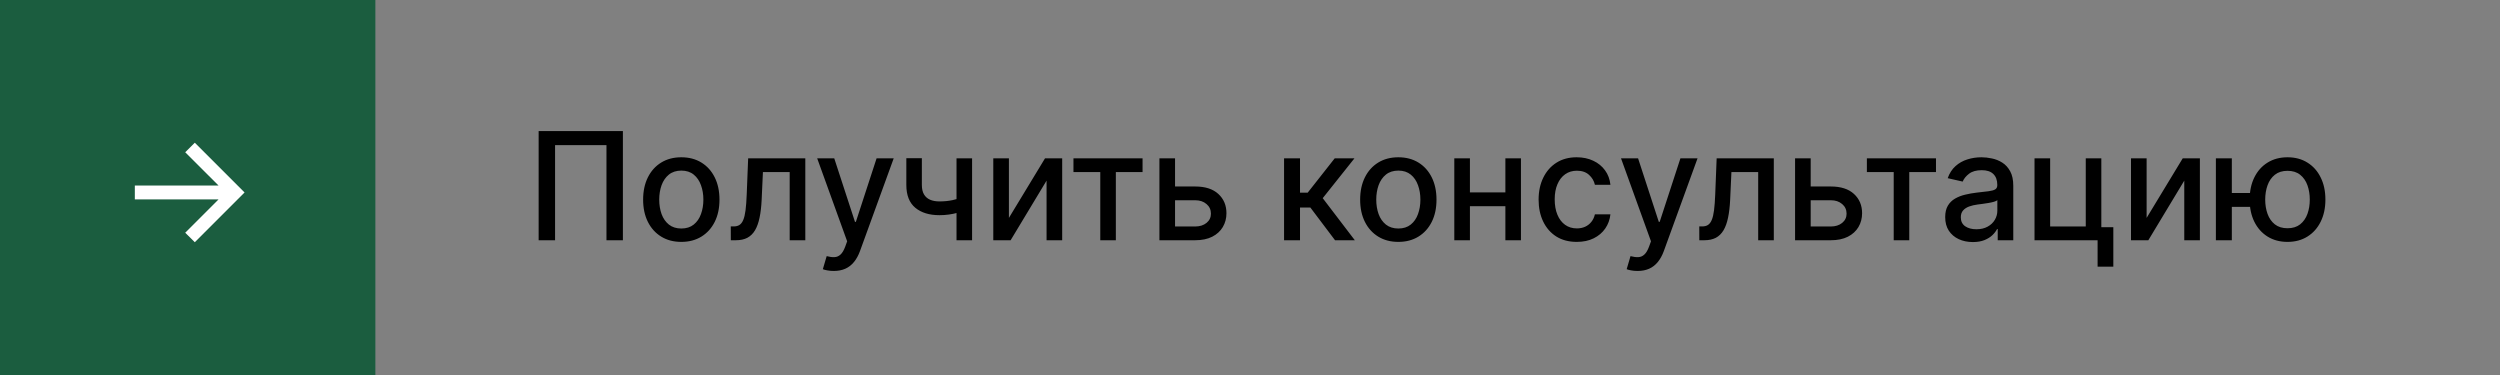 <?xml version="1.0" encoding="UTF-8"?> <svg xmlns="http://www.w3.org/2000/svg" width="333" height="50" viewBox="0 0 333 50" fill="none"><rect x="0" y="0" width="333" height="50" fill="#808080" stroke="none"/><rect width="50" height="50" fill="#1B5D3F"></rect><path d="M25.949 32.263L24.671 30.999L29.11 26.56H17.959V24.713H29.11L24.671 20.281L25.949 19.01L32.575 25.636L25.949 32.263Z" fill="white"></path><path d="M82.969 17.454V32H80.781V19.329H73.935V32H71.747V17.454H82.969ZM90.749 32.22C89.727 32.22 88.834 31.986 88.072 31.517C87.309 31.048 86.718 30.392 86.296 29.55C85.875 28.707 85.664 27.722 85.664 26.595C85.664 25.463 85.875 24.474 86.296 23.626C86.718 22.779 87.309 22.121 88.072 21.652C88.834 21.183 89.727 20.949 90.749 20.949C91.772 20.949 92.665 21.183 93.427 21.652C94.189 22.121 94.781 22.779 95.202 23.626C95.624 24.474 95.835 25.463 95.835 26.595C95.835 27.722 95.624 28.707 95.202 29.55C94.781 30.392 94.189 31.048 93.427 31.517C92.665 31.986 91.772 32.22 90.749 32.22ZM90.756 30.438C91.419 30.438 91.969 30.262 92.404 29.912C92.84 29.562 93.162 29.095 93.37 28.513C93.583 27.93 93.69 27.289 93.69 26.588C93.69 25.892 93.583 25.253 93.37 24.671C93.162 24.083 92.84 23.612 92.404 23.257C91.969 22.902 91.419 22.724 90.756 22.724C90.089 22.724 89.535 22.902 89.094 23.257C88.659 23.612 88.335 24.083 88.121 24.671C87.913 25.253 87.809 25.892 87.809 26.588C87.809 27.289 87.913 27.93 88.121 28.513C88.335 29.095 88.659 29.562 89.094 29.912C89.535 30.262 90.089 30.438 90.756 30.438ZM97.346 32L97.338 30.16H97.729C98.032 30.16 98.285 30.097 98.489 29.969C98.697 29.836 98.868 29.614 99 29.301C99.133 28.989 99.235 28.558 99.306 28.009C99.377 27.454 99.429 26.759 99.462 25.921L99.654 21.091H107.267V32H105.186V22.923H101.621L101.451 26.631C101.408 27.53 101.316 28.316 101.174 28.989C101.036 29.661 100.835 30.222 100.57 30.672C100.305 31.117 99.964 31.451 99.547 31.673C99.131 31.891 98.624 32 98.027 32H97.346ZM111.051 36.091C110.734 36.091 110.445 36.065 110.185 36.013C109.924 35.965 109.73 35.913 109.602 35.856L110.114 34.117C110.502 34.221 110.848 34.266 111.151 34.251C111.454 34.237 111.721 34.124 111.953 33.91C112.19 33.697 112.398 33.349 112.578 32.867L112.841 32.142L108.849 21.091H111.122L113.885 29.557H113.999L116.761 21.091H119.041L114.545 33.456C114.337 34.024 114.072 34.505 113.75 34.898C113.428 35.295 113.045 35.594 112.599 35.793C112.154 35.992 111.638 36.091 111.051 36.091ZM129.482 21.091V32H127.408V21.091H129.482ZM128.58 26.155V27.987C128.253 28.12 127.907 28.238 127.543 28.342C127.178 28.442 126.795 28.52 126.392 28.577C125.99 28.634 125.571 28.662 125.135 28.662C123.786 28.662 122.713 28.333 121.918 27.675C121.122 27.012 120.724 25.999 120.724 24.635V21.07H122.791V24.635C122.791 25.151 122.886 25.57 123.075 25.892C123.265 26.214 123.535 26.451 123.885 26.602C124.235 26.754 124.652 26.829 125.135 26.829C125.774 26.829 126.364 26.77 126.903 26.652C127.448 26.529 128.007 26.363 128.58 26.155ZM134.387 29.024L139.196 21.091H141.483V32H139.402V24.06L134.615 32H132.306V21.091H134.387V29.024ZM142.985 22.923V21.091H152.189V22.923H148.631V32H146.557V22.923H142.985ZM156.033 24.841H159.201C160.536 24.841 161.564 25.172 162.283 25.835C163.003 26.498 163.363 27.353 163.363 28.399C163.363 29.081 163.202 29.694 162.88 30.239C162.558 30.783 162.087 31.214 161.467 31.531C160.846 31.844 160.091 32 159.201 32H154.435V21.091H156.516V30.168H159.201C159.812 30.168 160.314 30.009 160.707 29.692C161.1 29.37 161.296 28.96 161.296 28.463C161.296 27.938 161.1 27.509 160.707 27.178C160.314 26.841 159.812 26.673 159.201 26.673H156.033V24.841ZM171.037 32V21.091H173.161V25.665H174.183L177.784 21.091H180.412L176.186 26.396L180.462 32H177.827L174.538 27.639H173.161V32H171.037ZM186.257 32.22C185.234 32.22 184.342 31.986 183.58 31.517C182.817 31.048 182.225 30.392 181.804 29.55C181.383 28.707 181.172 27.722 181.172 26.595C181.172 25.463 181.383 24.474 181.804 23.626C182.225 22.779 182.817 22.121 183.58 21.652C184.342 21.183 185.234 20.949 186.257 20.949C187.28 20.949 188.172 21.183 188.935 21.652C189.697 22.121 190.289 22.779 190.71 23.626C191.132 24.474 191.342 25.463 191.342 26.595C191.342 27.722 191.132 28.707 190.71 29.55C190.289 30.392 189.697 31.048 188.935 31.517C188.172 31.986 187.28 32.22 186.257 32.22ZM186.264 30.438C186.927 30.438 187.476 30.262 187.912 29.912C188.348 29.562 188.67 29.095 188.878 28.513C189.091 27.93 189.197 27.289 189.197 26.588C189.197 25.892 189.091 25.253 188.878 24.671C188.67 24.083 188.348 23.612 187.912 23.257C187.476 22.902 186.927 22.724 186.264 22.724C185.597 22.724 185.043 22.902 184.602 23.257C184.167 23.612 183.842 24.083 183.629 24.671C183.421 25.253 183.317 25.892 183.317 26.588C183.317 27.289 183.421 27.93 183.629 28.513C183.842 29.095 184.167 29.562 184.602 29.912C185.043 30.262 185.597 30.438 186.264 30.438ZM201.106 25.629V27.469H195.197V25.629H201.106ZM195.794 21.091V32H193.713V21.091H195.794ZM202.591 21.091V32H200.517V21.091H202.591ZM210.027 32.22C208.971 32.22 208.062 31.981 207.299 31.503C206.542 31.02 205.959 30.355 205.552 29.507C205.145 28.66 204.941 27.689 204.941 26.595C204.941 25.487 205.15 24.509 205.566 23.662C205.983 22.81 206.57 22.144 207.328 21.666C208.085 21.188 208.978 20.949 210.005 20.949C210.834 20.949 211.573 21.103 212.221 21.41C212.87 21.713 213.393 22.14 213.791 22.689C214.193 23.238 214.432 23.88 214.508 24.614H212.441C212.328 24.102 212.067 23.662 211.66 23.293C211.258 22.923 210.718 22.739 210.041 22.739C209.449 22.739 208.931 22.895 208.485 23.207C208.045 23.515 207.702 23.956 207.456 24.528C207.209 25.097 207.086 25.769 207.086 26.546C207.086 27.341 207.207 28.027 207.449 28.605C207.69 29.183 208.031 29.63 208.471 29.947C208.916 30.265 209.44 30.423 210.041 30.423C210.443 30.423 210.808 30.35 211.135 30.203C211.466 30.052 211.743 29.836 211.966 29.557C212.193 29.277 212.351 28.941 212.441 28.548H214.508C214.432 29.254 214.203 29.884 213.819 30.438C213.436 30.991 212.922 31.427 212.278 31.744C211.639 32.062 210.888 32.22 210.027 32.22ZM218.121 36.091C217.804 36.091 217.515 36.065 217.255 36.013C216.995 35.965 216.8 35.913 216.673 35.856L217.184 34.117C217.572 34.221 217.918 34.266 218.221 34.251C218.524 34.237 218.791 34.124 219.023 33.91C219.26 33.697 219.469 33.349 219.648 32.867L219.911 32.142L215.92 21.091H218.192L220.955 29.557H221.069L223.832 21.091H226.112L221.616 33.456C221.407 34.024 221.142 34.505 220.82 34.898C220.498 35.295 220.115 35.594 219.67 35.793C219.225 35.992 218.709 36.091 218.121 36.091ZM226.349 32L226.342 30.16H226.733C227.036 30.16 227.289 30.097 227.493 29.969C227.701 29.836 227.872 29.614 228.004 29.301C228.137 28.989 228.239 28.558 228.31 28.009C228.381 27.454 228.433 26.759 228.466 25.921L228.658 21.091H236.271V32H234.19V22.923H230.625L230.455 26.631C230.412 27.53 230.32 28.316 230.178 28.989C230.04 29.661 229.839 30.222 229.574 30.672C229.309 31.117 228.968 31.451 228.551 31.673C228.134 31.891 227.628 32 227.031 32H226.349ZM240.701 24.841H243.869C245.204 24.841 246.232 25.172 246.951 25.835C247.671 26.498 248.031 27.353 248.031 28.399C248.031 29.081 247.87 29.694 247.548 30.239C247.226 30.783 246.755 31.214 246.135 31.531C245.514 31.844 244.759 32 243.869 32H239.103V21.091H241.184V30.168H243.869C244.48 30.168 244.982 30.009 245.375 29.692C245.768 29.37 245.964 28.96 245.964 28.463C245.964 27.938 245.768 27.509 245.375 27.178C244.982 26.841 244.48 26.673 243.869 26.673H240.701V24.841ZM248.668 22.923V21.091H257.873V22.923H254.315V32H252.241V22.923H248.668ZM262.786 32.242C262.095 32.242 261.47 32.114 260.911 31.858C260.352 31.598 259.909 31.221 259.583 30.729C259.261 30.236 259.1 29.633 259.1 28.918C259.1 28.302 259.218 27.796 259.455 27.398C259.692 27 260.011 26.685 260.414 26.453C260.816 26.221 261.266 26.046 261.763 25.928C262.26 25.809 262.767 25.719 263.283 25.658C263.936 25.582 264.467 25.52 264.874 25.473C265.281 25.421 265.577 25.338 265.762 25.224C265.946 25.111 266.039 24.926 266.039 24.671V24.621C266.039 24 265.864 23.52 265.513 23.179C265.167 22.838 264.651 22.668 263.965 22.668C263.25 22.668 262.686 22.826 262.275 23.143C261.867 23.456 261.586 23.804 261.429 24.188L259.434 23.733C259.67 23.07 260.016 22.535 260.471 22.128C260.93 21.716 261.458 21.418 262.054 21.233C262.651 21.044 263.278 20.949 263.936 20.949C264.372 20.949 264.834 21.001 265.321 21.105C265.814 21.204 266.273 21.389 266.699 21.659C267.13 21.929 267.483 22.315 267.757 22.817C268.032 23.314 268.169 23.96 268.169 24.756V32H266.096V30.509H266.01C265.873 30.783 265.667 31.053 265.392 31.318C265.118 31.583 264.765 31.803 264.334 31.979C263.903 32.154 263.387 32.242 262.786 32.242ZM263.248 30.537C263.835 30.537 264.337 30.421 264.753 30.189C265.175 29.957 265.494 29.654 265.712 29.28C265.935 28.901 266.046 28.496 266.046 28.065V26.659C265.97 26.735 265.823 26.806 265.605 26.872C265.392 26.934 265.149 26.988 264.874 27.035C264.599 27.078 264.332 27.118 264.071 27.156C263.811 27.189 263.593 27.218 263.418 27.241C263.006 27.294 262.63 27.381 262.289 27.504C261.953 27.627 261.683 27.805 261.479 28.037C261.28 28.264 261.181 28.567 261.181 28.946C261.181 29.472 261.375 29.869 261.763 30.139C262.151 30.404 262.646 30.537 263.248 30.537ZM279.897 21.091V30.26H281.495V35.516H279.4V32H270.998V21.091H273.079V30.168H277.823V21.091H279.897ZM285.93 29.024L290.739 21.091H293.026V32H290.945V24.06L286.158 32H283.849V21.091H285.93V29.024ZM301.371 25.707V27.554H295.554V25.707H301.371ZM297.28 21.091V32H295.156V21.091H297.28ZM304.695 32.22C303.681 32.22 302.796 31.983 302.038 31.51C301.281 31.037 300.694 30.378 300.277 29.535C299.86 28.688 299.652 27.706 299.652 26.588C299.652 25.461 299.86 24.476 300.277 23.634C300.694 22.786 301.281 22.128 302.038 21.659C302.796 21.186 303.681 20.949 304.695 20.949C305.713 20.949 306.598 21.186 307.351 21.659C308.108 22.128 308.696 22.786 309.112 23.634C309.534 24.476 309.744 25.461 309.744 26.588C309.744 27.706 309.534 28.688 309.112 29.535C308.696 30.378 308.108 31.037 307.351 31.51C306.598 31.983 305.713 32.22 304.695 32.22ZM304.695 30.402C305.381 30.402 305.942 30.229 306.378 29.884C306.818 29.533 307.143 29.069 307.351 28.491C307.559 27.914 307.663 27.279 307.663 26.588C307.663 25.892 307.559 25.255 307.351 24.678C307.143 24.095 306.818 23.629 306.378 23.278C305.942 22.928 305.381 22.753 304.695 22.753C304.013 22.753 303.452 22.928 303.011 23.278C302.571 23.629 302.247 24.095 302.038 24.678C301.83 25.255 301.726 25.892 301.726 26.588C301.726 27.279 301.83 27.914 302.038 28.491C302.247 29.069 302.571 29.533 303.011 29.884C303.452 30.229 304.013 30.402 304.695 30.402Z" fill="black"></path></svg> 